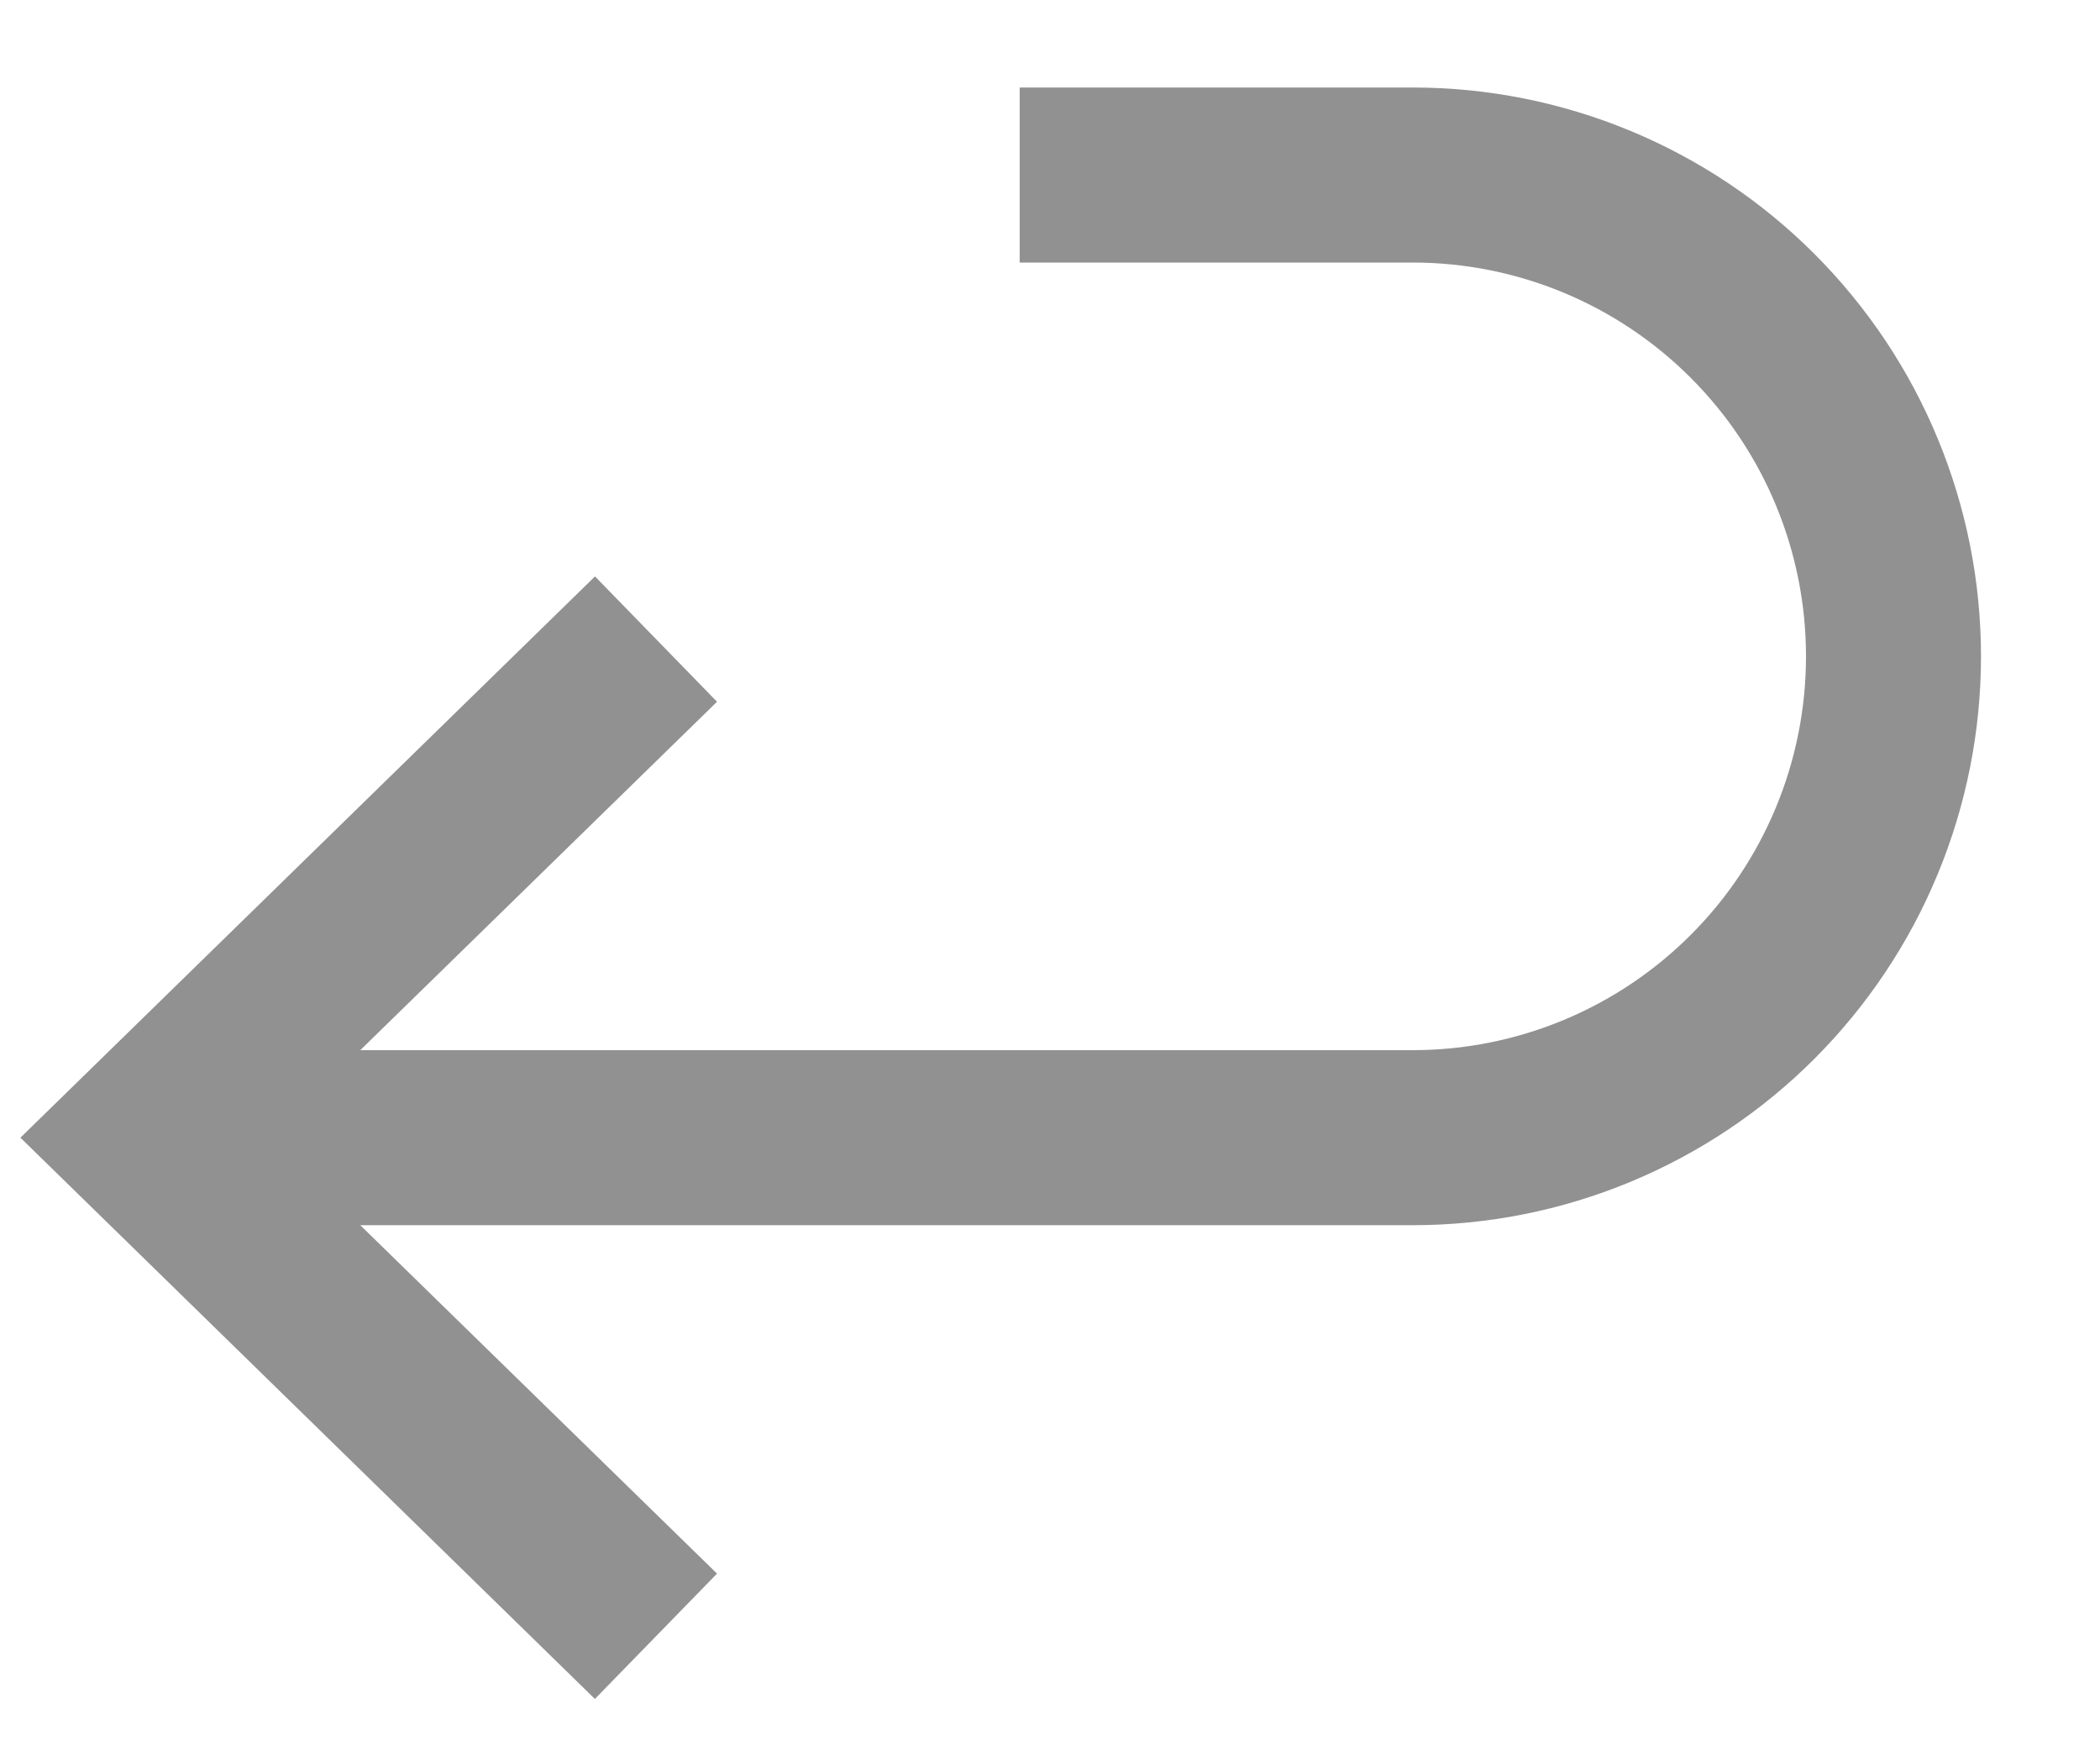 <svg width="18" height="15" viewBox="0 0 18 15" fill="none" xmlns="http://www.w3.org/2000/svg">
<path d="M3.089 9H12.109C13.004 9 13.861 8.644 14.493 8.011C15.125 7.379 15.48 6.52 15.48 5.625C15.48 4.73 15.125 3.871 14.493 3.239C13.861 2.606 13.004 2.25 12.109 2.25H8.74V0.75H12.111C12.75 0.75 13.383 0.876 13.974 1.121C14.565 1.366 15.102 1.725 15.554 2.178C16.006 2.631 16.365 3.168 16.609 3.759C16.854 4.351 16.98 4.985 16.98 5.625C16.98 6.265 16.854 6.899 16.609 7.491C16.365 8.082 16.006 8.619 15.554 9.072C15.102 9.525 14.565 9.884 13.974 10.129C13.383 10.374 12.75 10.5 12.111 10.5H3.088L6.146 13.486L5.099 14.56L0.175 9.75L5.1 4.94L6.146 6.014L3.088 9H3.089Z" fill="#919191"/>
</svg>
